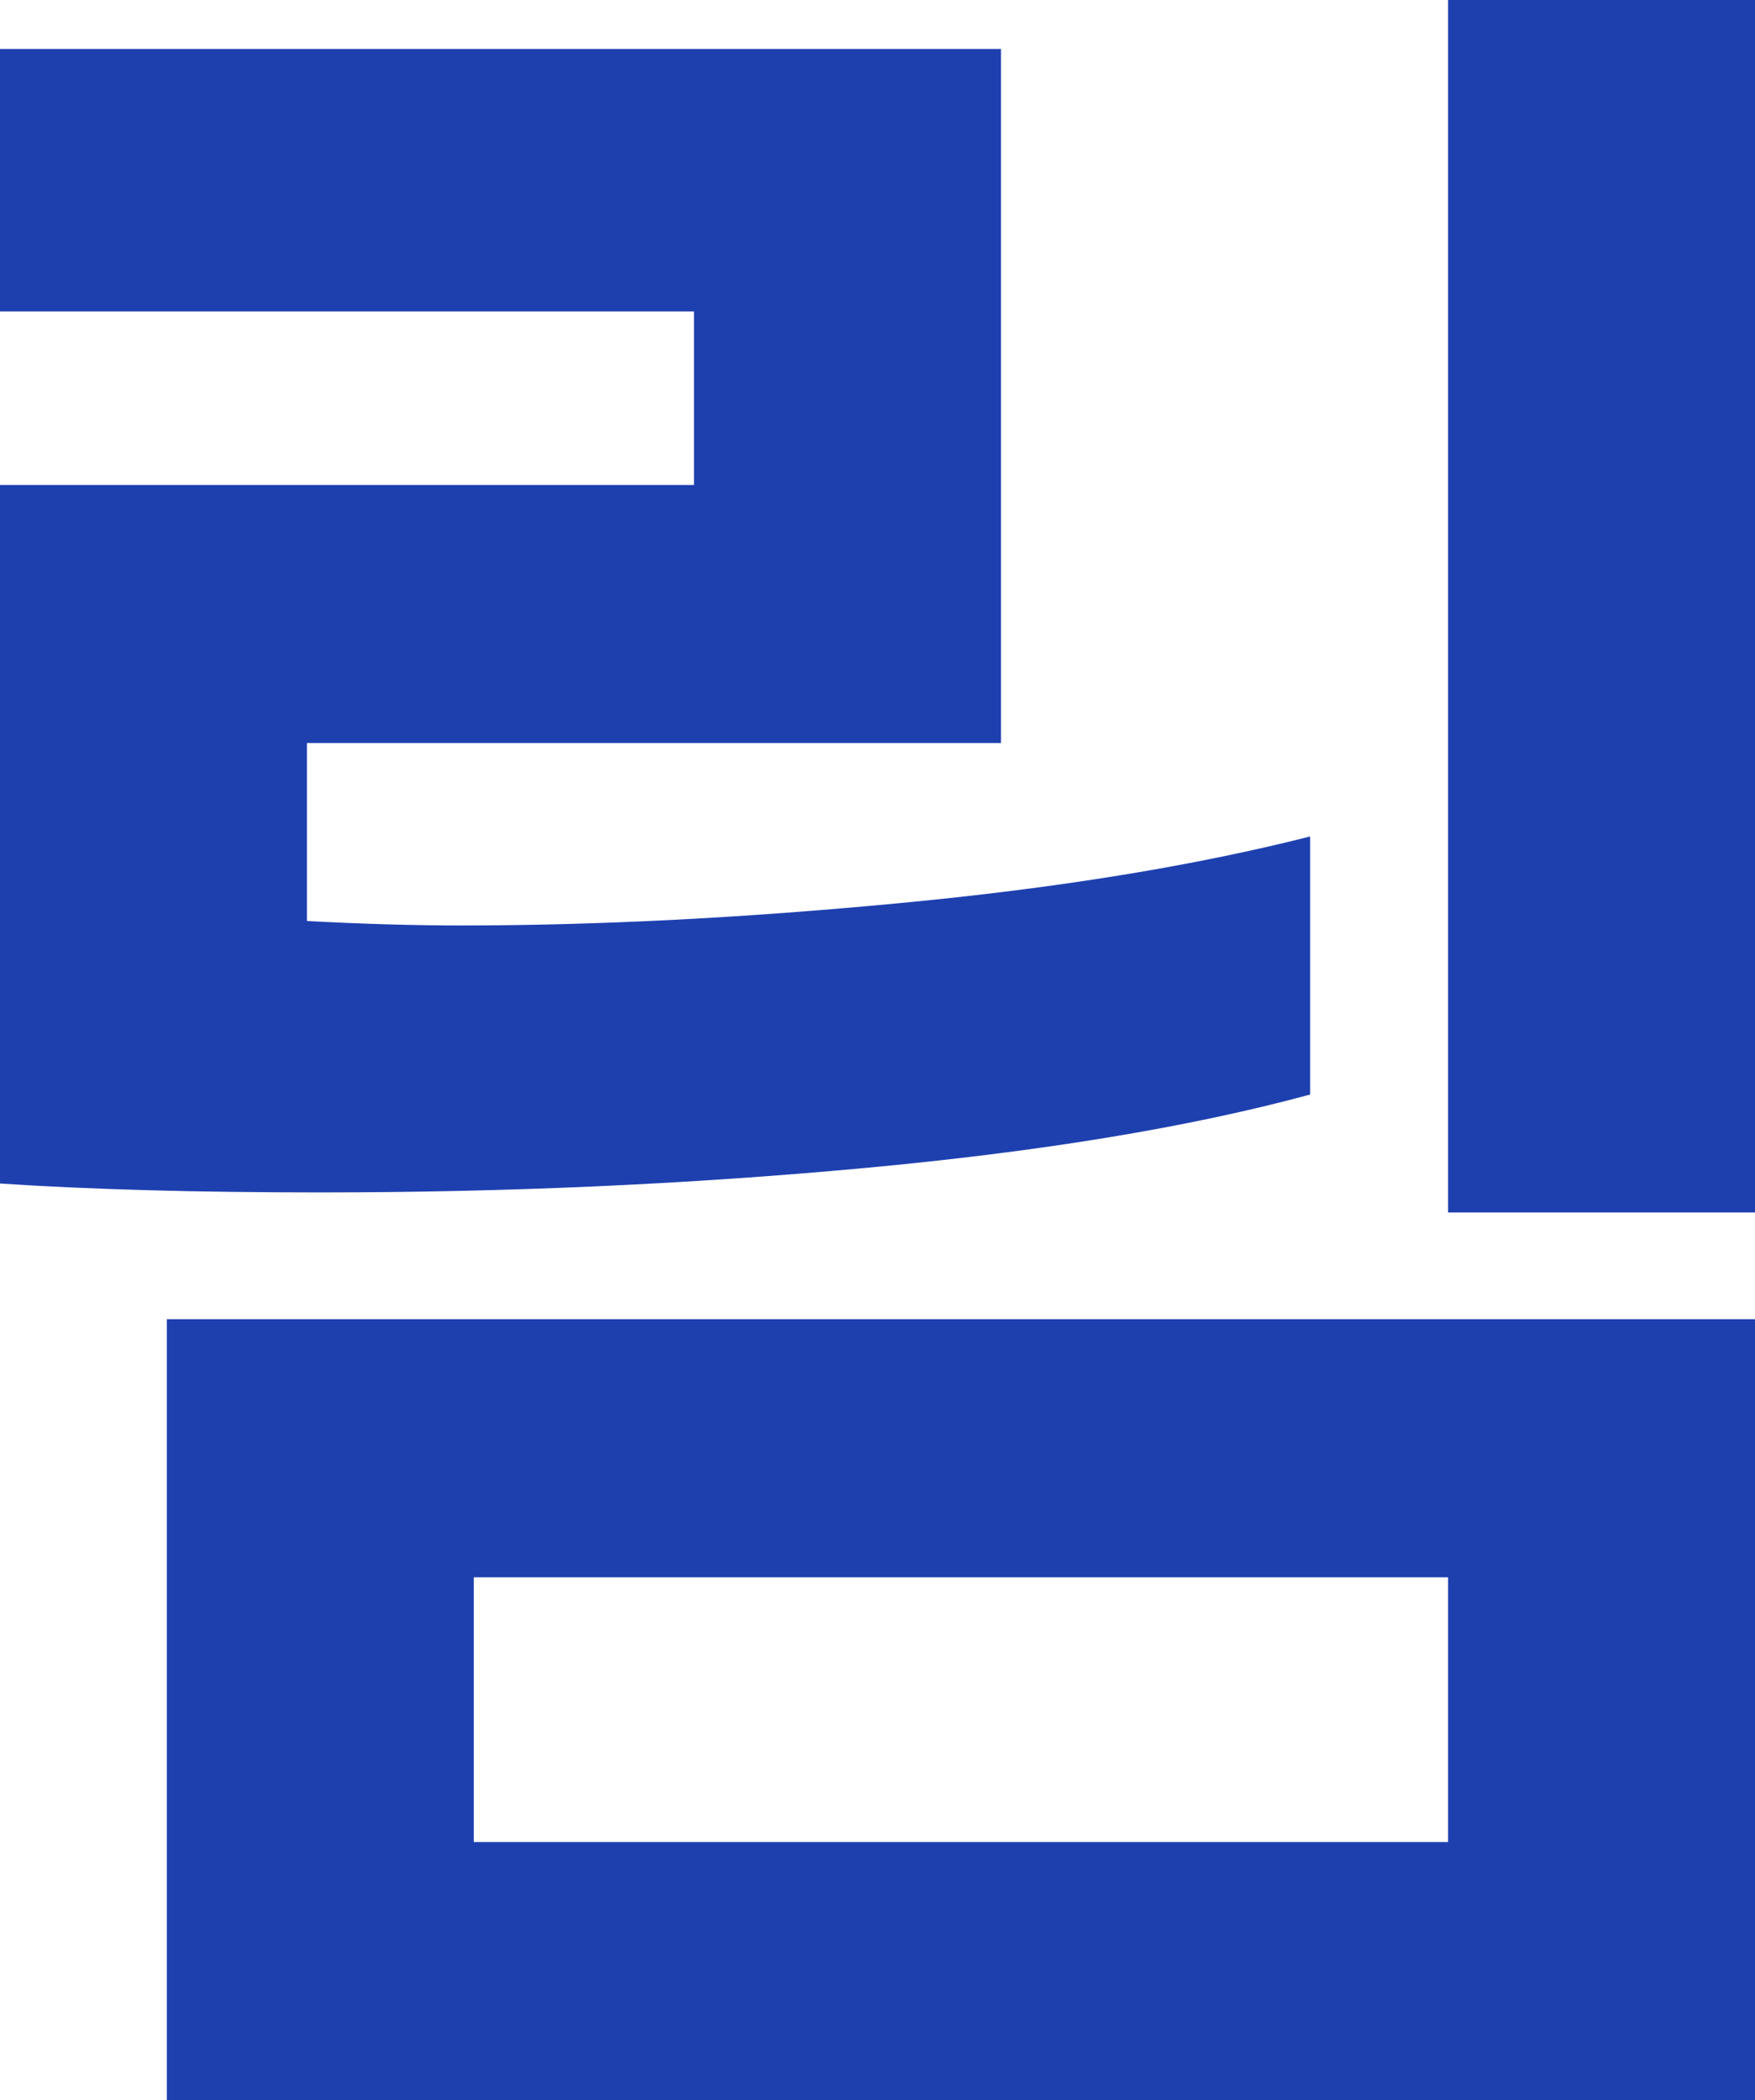 <?xml version="1.0" encoding="utf-8"?>
<svg xmlns="http://www.w3.org/2000/svg" fill="none" height="100%" overflow="visible" preserveAspectRatio="none" style="display: block;" viewBox="0 0 20.514 24.544" width="100%">
<path d="M20.514 0V14.17H16.926V0H20.514ZM0 5.668H8.112V3.64H0V0.572H11.7V8.684H3.588V10.764C4.247 10.799 4.845 10.816 5.382 10.816C6.977 10.816 8.684 10.729 10.504 10.556C12.341 10.383 13.945 10.123 15.314 9.776V12.792C13.91 13.173 12.177 13.459 10.114 13.65C8.051 13.841 5.928 13.936 3.744 13.936C2.288 13.936 1.04 13.901 0 13.832V5.668ZM20.514 15.418V24.544H1.95V15.418H20.514ZM16.926 18.434H5.538V21.528H16.926V18.434Z" fill="#1E40AF" id="Vector"/>
</svg>